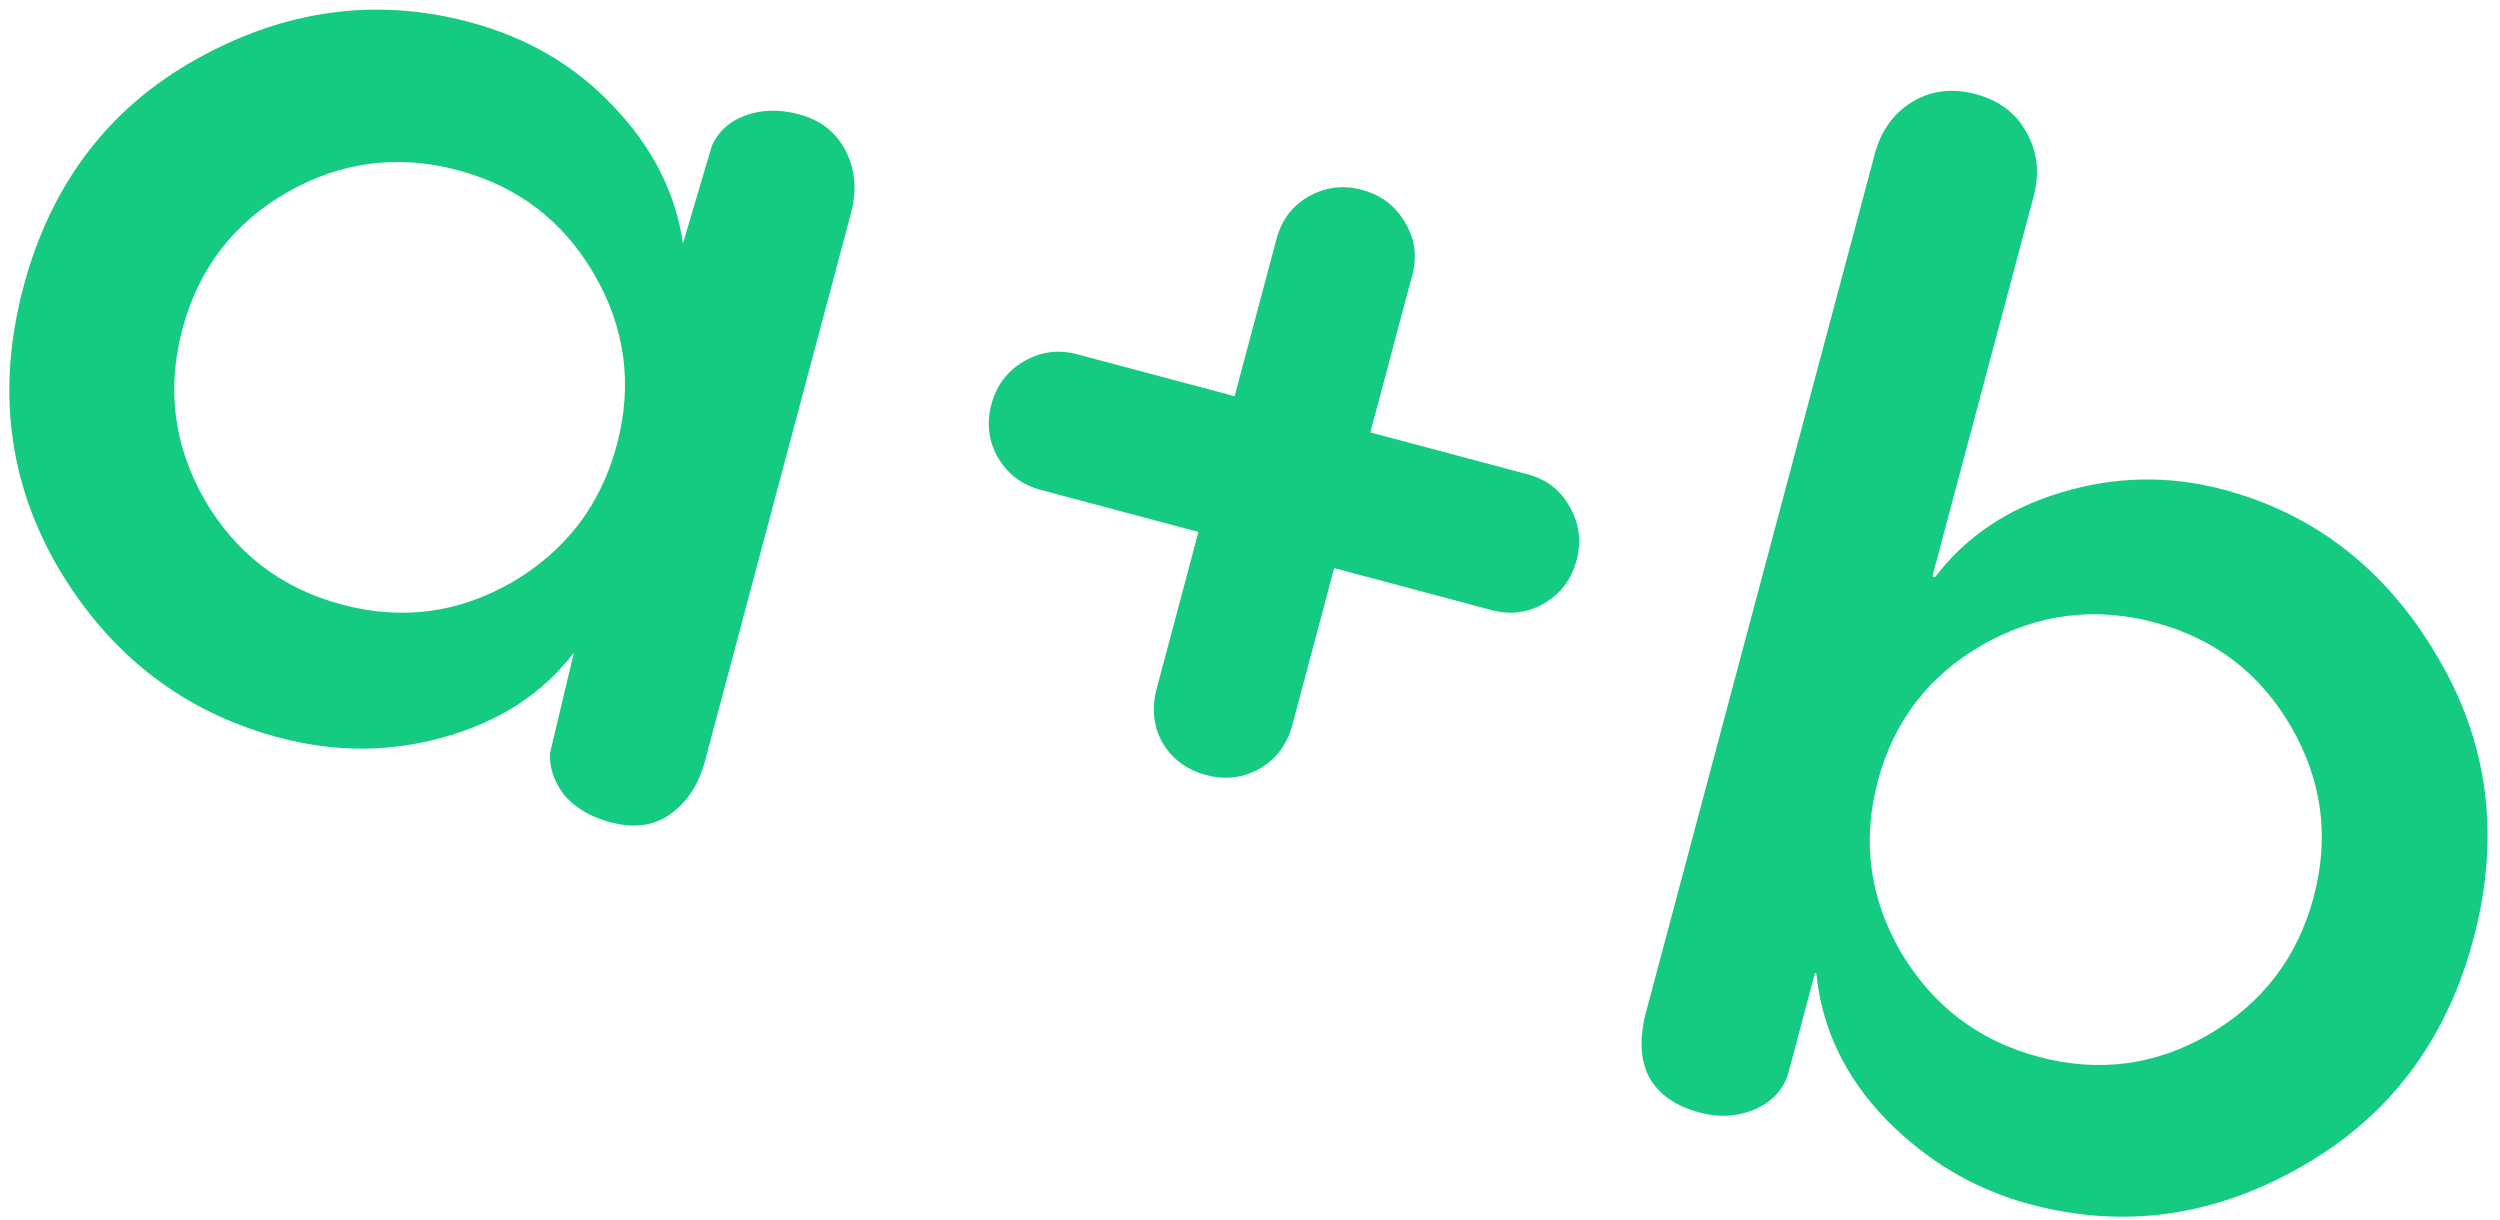 <?xml version="1.0" encoding="UTF-8"?> <svg xmlns="http://www.w3.org/2000/svg" width="164" height="80" viewBox="0 0 164 80" fill="none"> <path d="M18.29 48.38C12.116 46.735 7.324 43.078 3.916 37.41C0.545 31.719 -0.246 25.519 1.542 18.808C3.339 12.067 7.126 7.087 12.904 3.867C18.719 0.626 24.684 -0.18 30.798 1.449C34.586 2.459 37.736 4.305 40.248 6.987C42.797 9.647 44.315 12.639 44.803 15.963L46.711 9.524C47.152 8.587 47.885 7.936 48.909 7.57C49.97 7.182 51.142 7.159 52.425 7.501C53.827 7.875 54.844 8.673 55.476 9.896C56.109 11.118 56.222 12.49 55.817 14.011L46.242 49.937C45.836 51.458 45.081 52.614 43.975 53.406C42.908 54.175 41.598 54.353 40.047 53.94C38.705 53.582 37.685 52.975 36.987 52.118C36.327 51.239 36.027 50.329 36.086 49.386L37.648 42.807C35.63 45.463 32.824 47.303 29.229 48.325C25.664 49.356 22.018 49.374 18.29 48.38ZM13.432 32.806C15.496 36.328 18.497 38.613 22.434 39.662C26.371 40.711 30.096 40.219 33.609 38.184C37.13 36.12 39.416 33.119 40.465 29.182C41.514 25.245 41.022 21.52 38.987 18.007C36.953 14.494 33.967 12.213 30.03 11.163C26.093 10.114 22.353 10.603 18.81 12.629C15.297 14.664 13.016 17.649 11.966 21.587C10.917 25.523 11.406 29.263 13.432 32.806ZM100.228 31.119C101.451 31.445 102.365 32.152 102.969 33.24C103.604 34.335 103.754 35.509 103.42 36.762C103.086 38.015 102.372 38.958 101.276 39.593C100.218 40.205 99.078 40.348 97.855 40.023L87.521 37.268L84.778 47.558C84.436 48.84 83.718 49.799 82.622 50.433C81.534 51.038 80.364 51.173 79.112 50.839C77.859 50.505 76.912 49.806 76.269 48.74C75.665 47.653 75.533 46.467 75.875 45.185L78.618 34.895L68.283 32.141C67.06 31.814 66.127 31.119 65.485 30.053C64.851 28.958 64.7 27.784 65.034 26.531C65.368 25.278 66.083 24.335 67.178 23.7C68.274 23.066 69.433 22.912 70.656 23.238L80.99 25.992L83.745 15.657C84.071 14.434 84.763 13.517 85.821 12.904C86.916 12.27 88.09 12.12 89.343 12.454C90.596 12.787 91.539 13.502 92.174 14.598C92.816 15.663 92.974 16.807 92.648 18.03L89.894 28.365L100.228 31.119ZM133.179 79.002C129.57 78.04 126.409 76.176 123.697 73.408C121.022 70.619 119.507 67.436 119.15 63.859L119.061 63.835L117.332 70.322C117.038 71.426 116.31 72.238 115.149 72.759C113.996 73.25 112.778 73.325 111.495 72.983C109.914 72.562 108.811 71.789 108.184 70.663C107.596 69.516 107.528 68.093 107.981 66.392L122.982 10.111C123.387 8.59 124.202 7.45 125.427 6.69C126.682 5.938 128.07 5.765 129.591 6.17C131.142 6.584 132.259 7.425 132.943 8.693C133.657 9.97 133.812 11.368 133.406 12.889L126.764 37.809L126.943 37.857C128.961 35.2 131.723 33.349 135.228 32.302C138.771 31.234 142.317 31.173 145.866 32.119C151.861 33.717 156.529 37.357 159.87 43.039C163.249 48.699 164.044 54.885 162.256 61.596C160.467 68.307 156.695 73.291 150.939 76.548C145.213 79.814 139.293 80.632 133.179 79.002ZM124.697 62.462C126.792 65.991 129.807 68.281 133.744 69.33C137.681 70.379 141.406 69.887 144.919 67.852C148.44 65.788 150.726 62.787 151.775 58.85C152.824 54.913 152.332 51.188 150.297 47.675C148.263 44.162 145.277 41.881 141.34 40.831C137.403 39.782 133.648 40.267 130.075 42.285C126.532 44.312 124.236 47.294 123.187 51.23C122.138 55.167 122.641 58.911 124.697 62.462Z" fill="#14CB81"></path> </svg> 